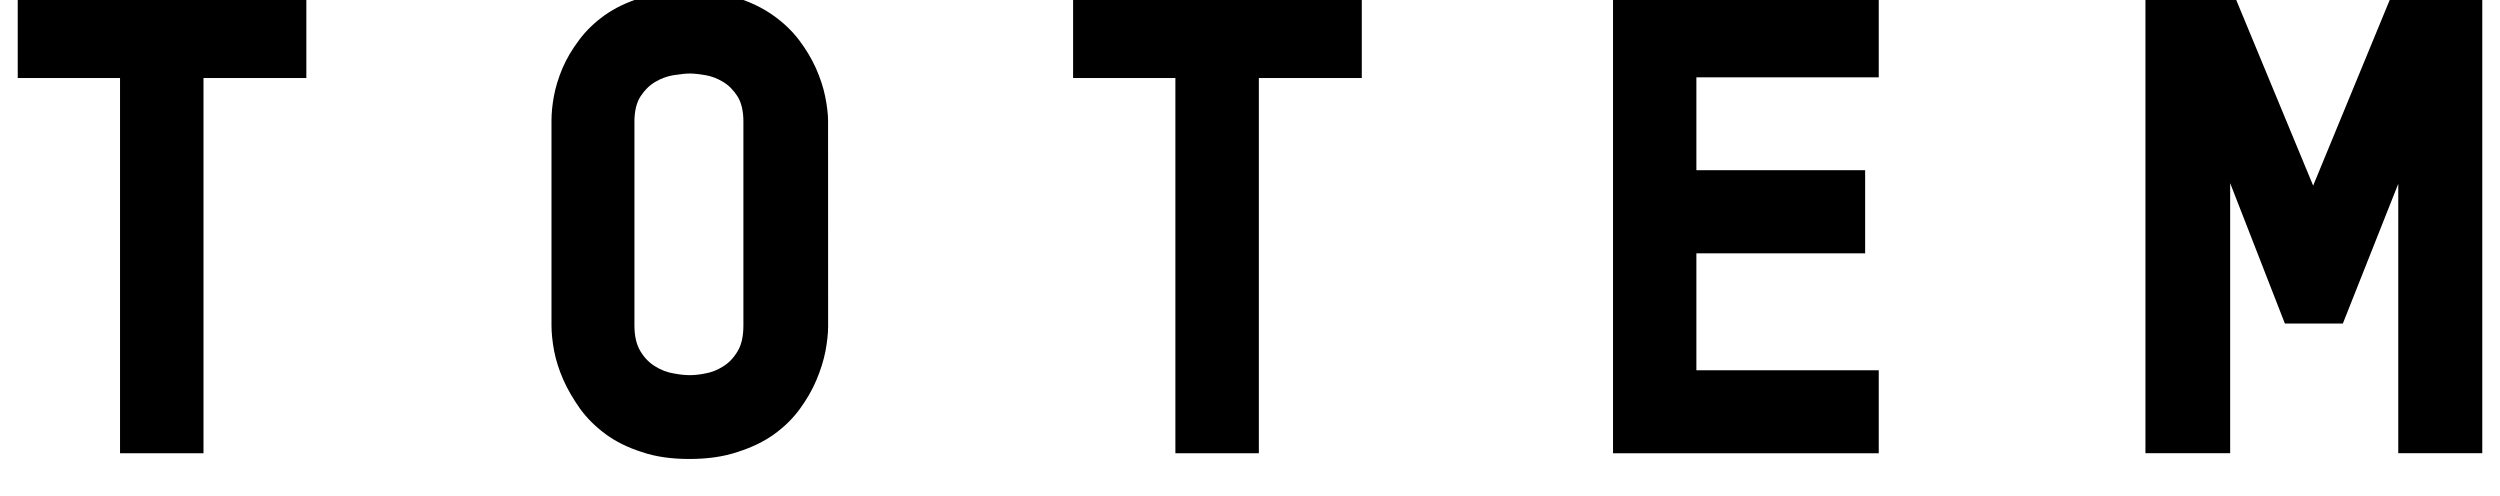<?xml version="1.0" encoding="utf-8"?>
<!-- Generator: Adobe Illustrator 16.0.3, SVG Export Plug-In . SVG Version: 6.00 Build 0)  -->
<!DOCTYPE svg PUBLIC "-//W3C//DTD SVG 1.1//EN" "http://www.w3.org/Graphics/SVG/1.1/DTD/svg11.dtd">
<svg version="1.1" id="Layer_1" xmlns="http://www.w3.org/2000/svg" xmlns:xlink="http://www.w3.org/1999/xlink" x="0px" y="0px"
	 width="141px" height="28px" viewBox="0 0 141 28" enable-background="new 0 0 141 28" xml:space="preserve">
<g>
	<path d="M11.477,4.4v21.163H6.77V4.4H1v-4.725h16.278V4.4H11.477z"/>
	<path d="M46.706,18.409c0,0.416-0.055,0.881-0.152,1.405c-0.103,0.518-0.27,1.061-0.509,1.623c-0.235,0.559-0.551,1.103-0.94,1.636
		c-0.389,0.53-0.875,1.01-1.453,1.425c-0.582,0.415-1.267,0.744-2.052,0.992c-0.79,0.268-1.695,0.396-2.725,0.396
		c-1.018,0-1.917-0.128-2.688-0.396c-0.777-0.248-1.452-0.58-2.026-1.002c-0.573-0.422-1.054-0.898-1.444-1.434
		c-0.389-0.552-0.709-1.095-0.95-1.645c-0.246-0.559-0.415-1.104-0.518-1.635c-0.098-0.532-0.145-1.01-0.145-1.426V6.798
		c0-0.406,0.043-0.863,0.136-1.376c0.096-0.517,0.261-1.042,0.487-1.582c0.233-0.538,0.542-1.066,0.939-1.589
		c0.386-0.521,0.869-0.984,1.439-1.393c0.577-0.408,1.26-0.736,2.053-0.983C36.951-0.376,37.87-0.5,38.904-0.5
		c1,0,1.886,0.124,2.658,0.375c0.777,0.247,1.455,0.575,2.031,0.983c0.583,0.409,1.071,0.873,1.468,1.393
		c0.396,0.522,0.713,1.055,0.959,1.6c0.239,0.544,0.417,1.076,0.521,1.596c0.104,0.522,0.162,0.984,0.162,1.386L46.706,18.409
		L46.706,18.409z M41.928,6.862c0-0.602-0.112-1.079-0.336-1.432c-0.228-0.355-0.499-0.628-0.817-0.816
		c-0.317-0.191-0.648-0.317-0.992-0.376c-0.344-0.057-0.635-0.091-0.874-0.091c-0.247,0-0.55,0.034-0.913,0.091
		c-0.364,0.06-0.707,0.185-1.03,0.376c-0.326,0.188-0.604,0.46-0.836,0.816c-0.229,0.352-0.348,0.831-0.348,1.432v11.49
		c0,0.621,0.12,1.106,0.348,1.473c0.232,0.381,0.511,0.652,0.836,0.847c0.324,0.201,0.667,0.331,1.03,0.39
		c0.362,0.07,0.665,0.096,0.913,0.096c0.238,0,0.529-0.026,0.874-0.096c0.343-0.06,0.674-0.188,0.992-0.39
		c0.318-0.194,0.59-0.466,0.817-0.847c0.226-0.364,0.336-0.852,0.336-1.473V6.862z"/>
	<path d="M70.999,4.4v21.163h-4.707V4.4h-5.769v-4.725h16.282V4.4H70.999z"/>
	<path d="M90.975,25.563V-0.324h14.986v4.687H95.676v5.238h9.518v4.687h-9.518v6.596h10.285v4.681H90.975V25.563z"/>
	<path d="M121.003,25.563V-0.324h4.987l4.472,10.793l4.451-10.793H140v25.885h-4.738V10.366l-3.125,7.881h-3.27l-3.086-7.919v15.234
		H121.003z"/>
</g>
</svg>
